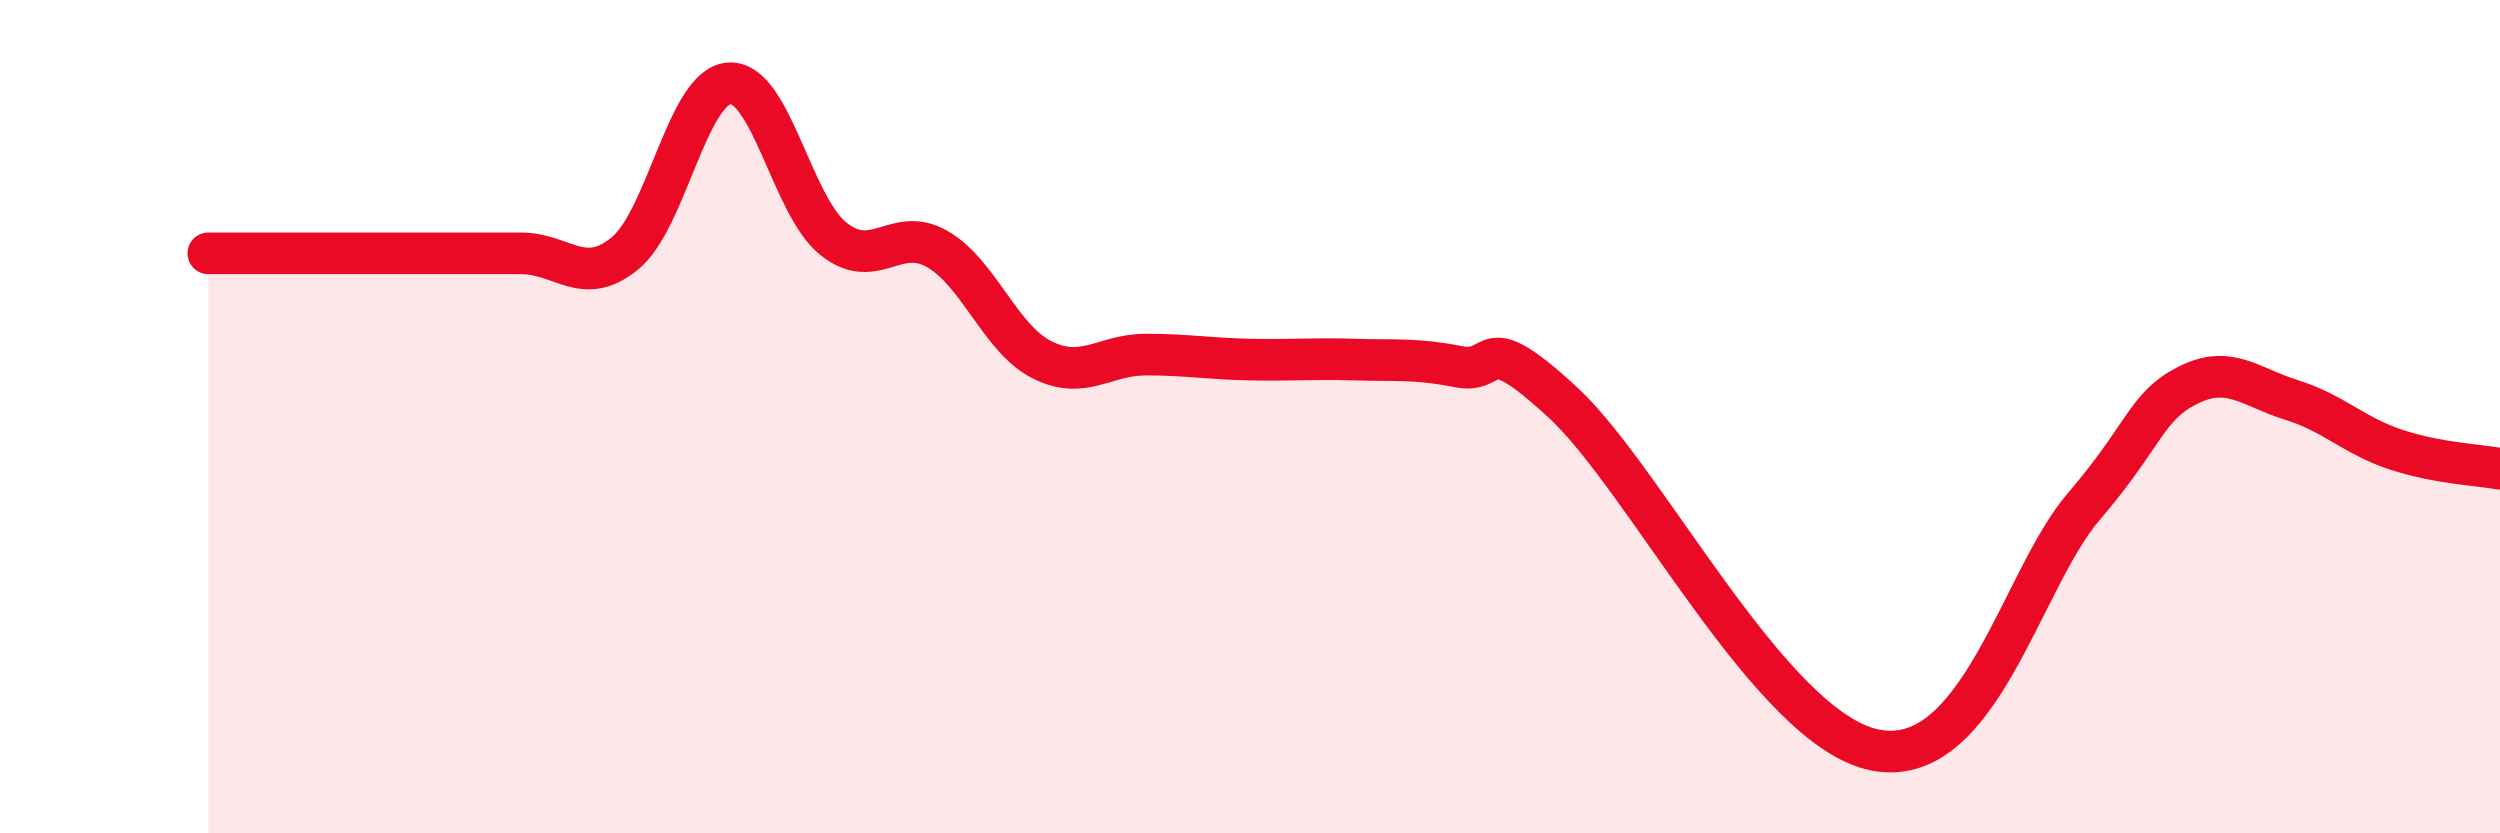 
    <svg width="60" height="20" viewBox="0 0 60 20" xmlns="http://www.w3.org/2000/svg">
      <path
        d="M 5,6.08 C 5.5,6.08 6.5,6.08 7.5,6.08 C 8.5,6.08 9,6.08 10,6.08 C 11,6.08 11.5,6.08 12.5,6.08 C 13.5,6.08 14,6.9 15,6.08 C 16,5.26 16.5,2.07 17.5,2 C 18.5,1.93 19,4.93 20,5.73 C 21,6.53 21.5,5.4 22.5,5.98 C 23.5,6.56 24,8.12 25,8.63 C 26,9.14 26.5,8.51 27.5,8.51 C 28.5,8.51 29,8.61 30,8.63 C 31,8.65 31.5,8.6 32.5,8.63 C 33.5,8.66 34,8.6 35,8.8 C 36,9 35.5,7.81 37.5,9.65 C 39.5,11.49 42.5,17.5 45,18 C 47.5,18.5 48.5,13.92 50,12.17 C 51.5,10.42 51.5,9.76 52.5,9.25 C 53.5,8.74 54,9.29 55,9.6 C 56,9.91 56.5,10.46 57.5,10.79 C 58.5,11.12 59.5,11.16 60,11.25L60 20L5 20Z"
        fill="#EB0A25"
        opacity="0.1"
        stroke-linecap="round"
        stroke-linejoin="round"
      />
      <path
        d="M 5,6.08 C 5.5,6.08 6.5,6.08 7.5,6.08 C 8.5,6.08 9,6.08 10,6.08 C 11,6.08 11.5,6.08 12.5,6.08 C 13.5,6.08 14,6.9 15,6.08 C 16,5.26 16.5,2.07 17.5,2 C 18.5,1.93 19,4.93 20,5.73 C 21,6.53 21.5,5.4 22.5,5.98 C 23.5,6.56 24,8.12 25,8.63 C 26,9.14 26.5,8.51 27.5,8.51 C 28.5,8.51 29,8.61 30,8.63 C 31,8.65 31.5,8.6 32.5,8.63 C 33.5,8.66 34,8.6 35,8.8 C 36,9 35.5,7.81 37.5,9.65 C 39.5,11.49 42.5,17.5 45,18 C 47.5,18.5 48.5,13.92 50,12.17 C 51.5,10.42 51.5,9.76 52.5,9.25 C 53.5,8.74 54,9.29 55,9.6 C 56,9.91 56.5,10.46 57.5,10.79 C 58.5,11.12 59.5,11.16 60,11.25"
        stroke="#EB0A25"
        stroke-width="1"
        fill="none"
        stroke-linecap="round"
        stroke-linejoin="round"
      />
    </svg>
  